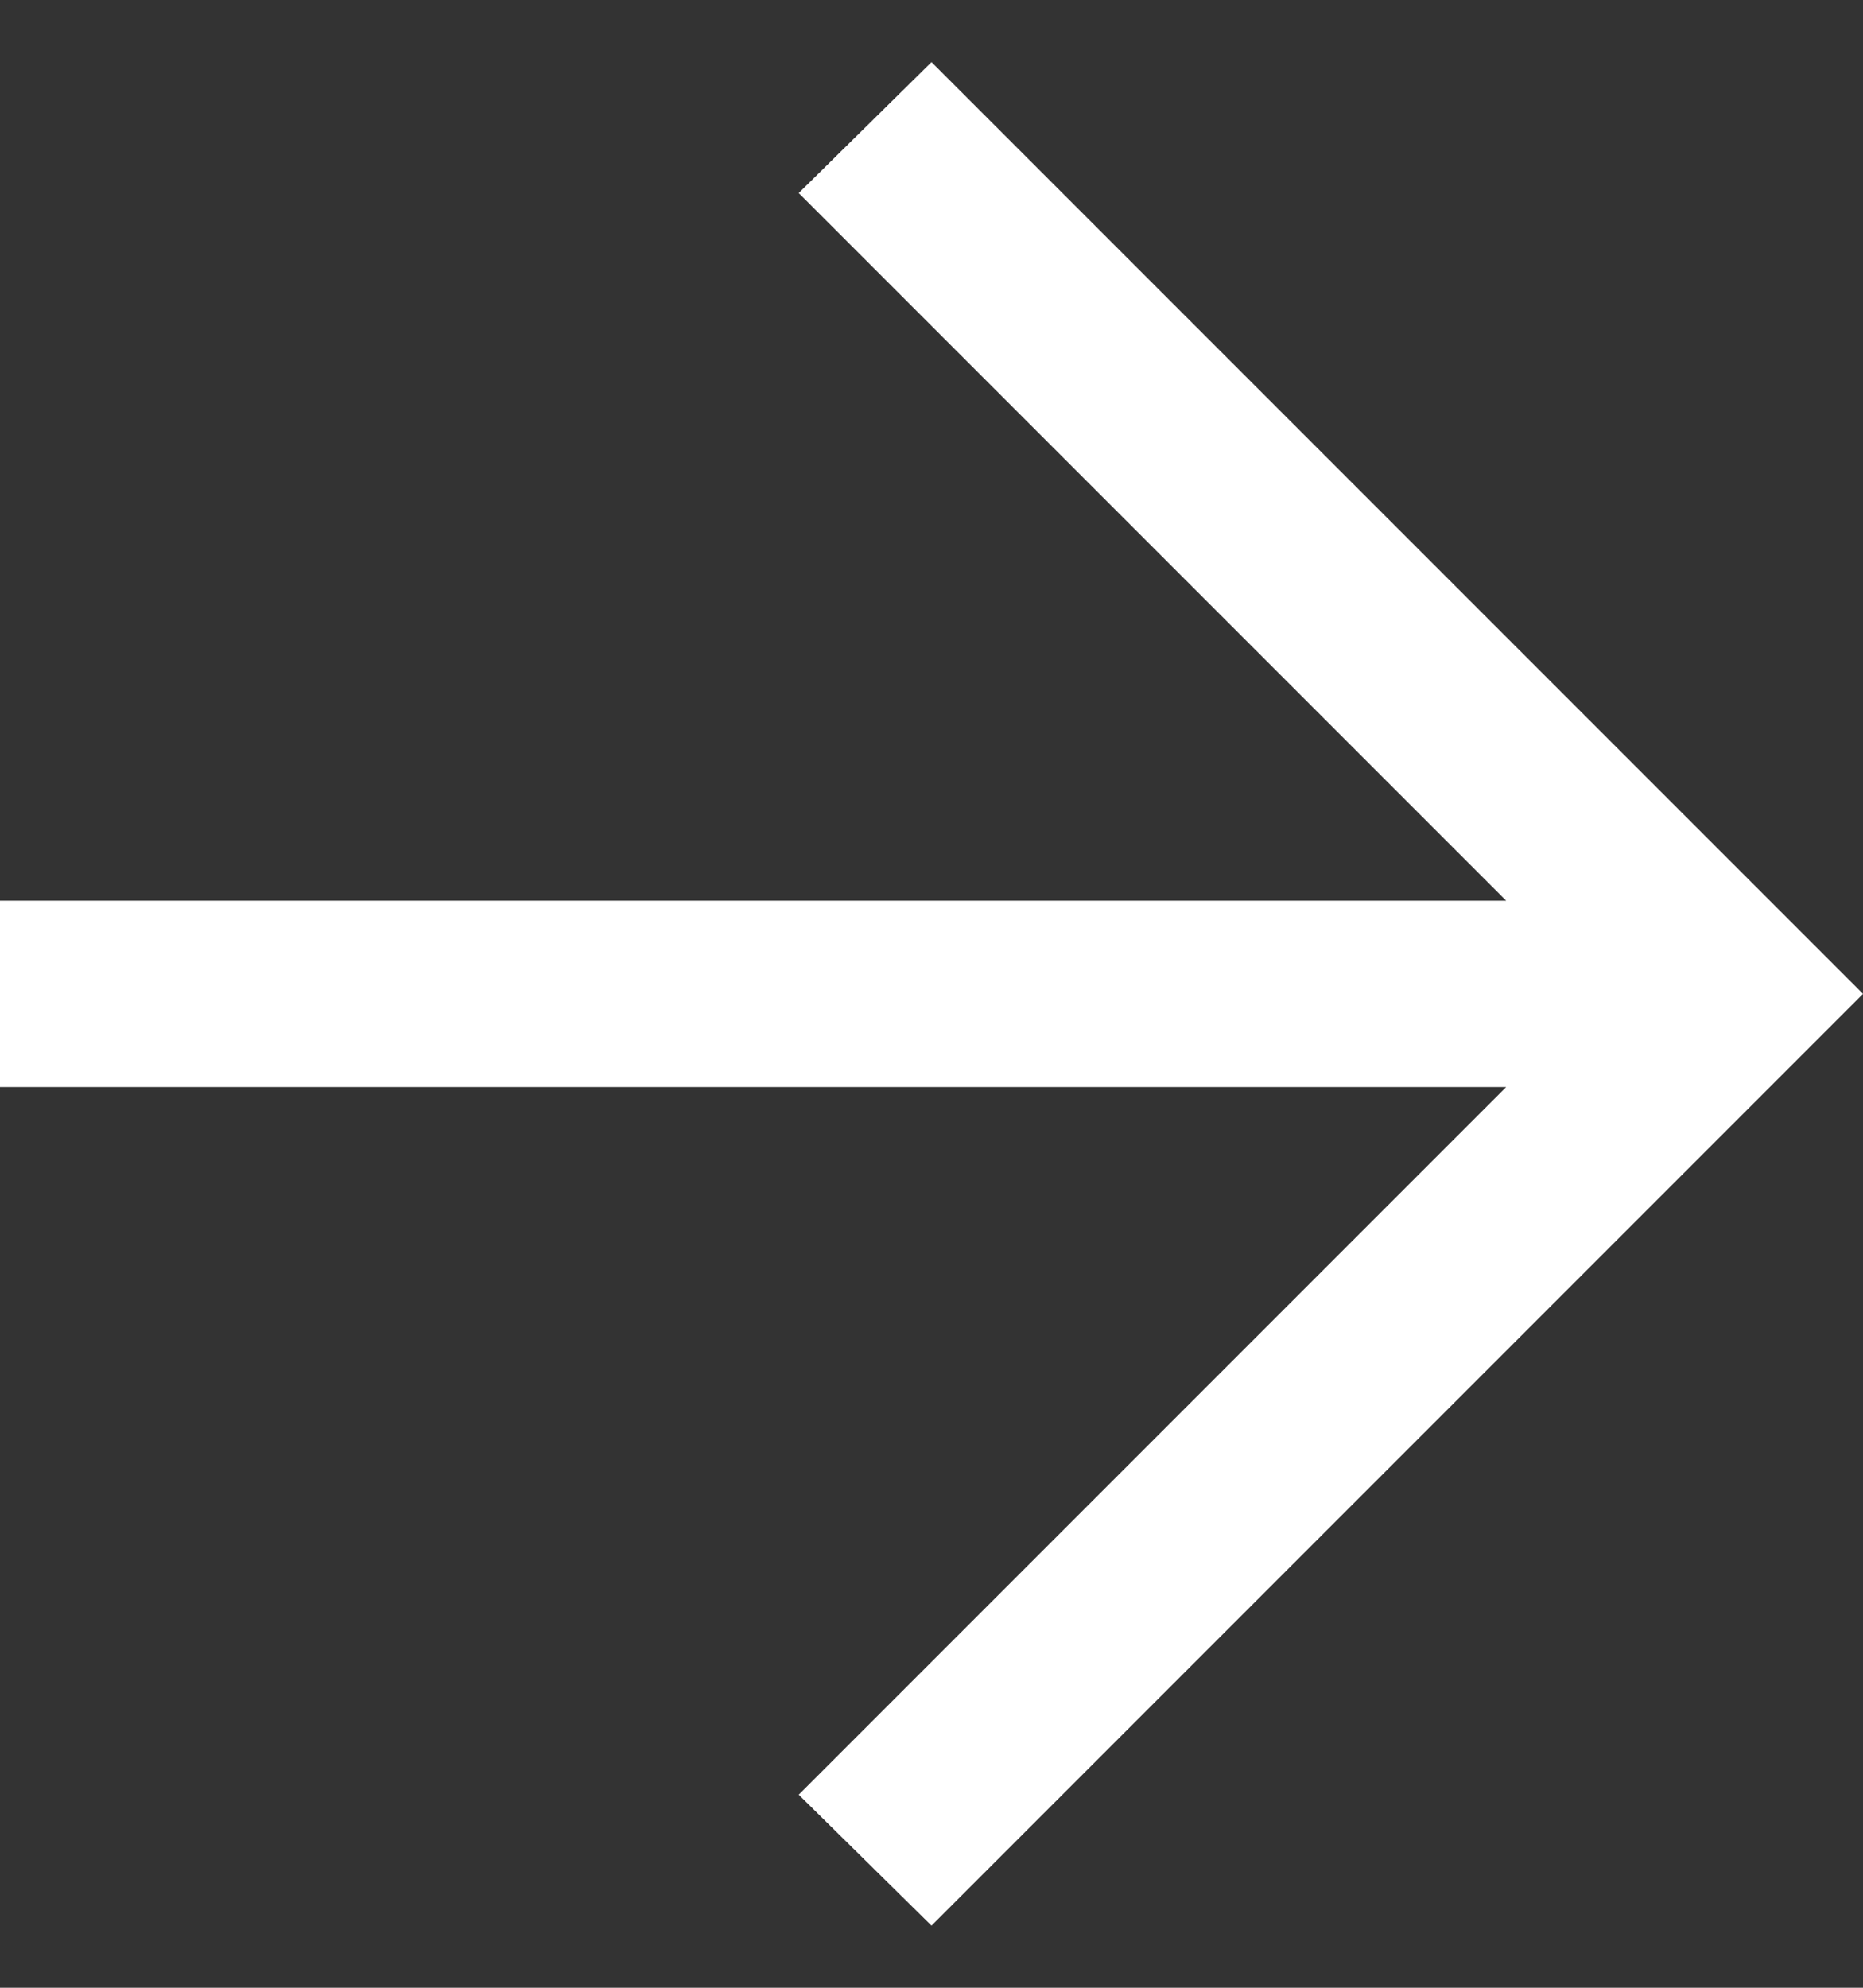 <svg width="15" height="16" viewBox="0 0 15 16" fill="none" xmlns="http://www.w3.org/2000/svg">
<rect x="0" y="0" width="15" height="16" fill="#333333" stroke="none"/>
<path d="M12.127 8.75H0V7.25H12.127L6.431 1.554L7.5 0.5L15 8L7.5 15.5L6.431 14.446L12.127 8.75Z" fill="white"/>
</svg>

